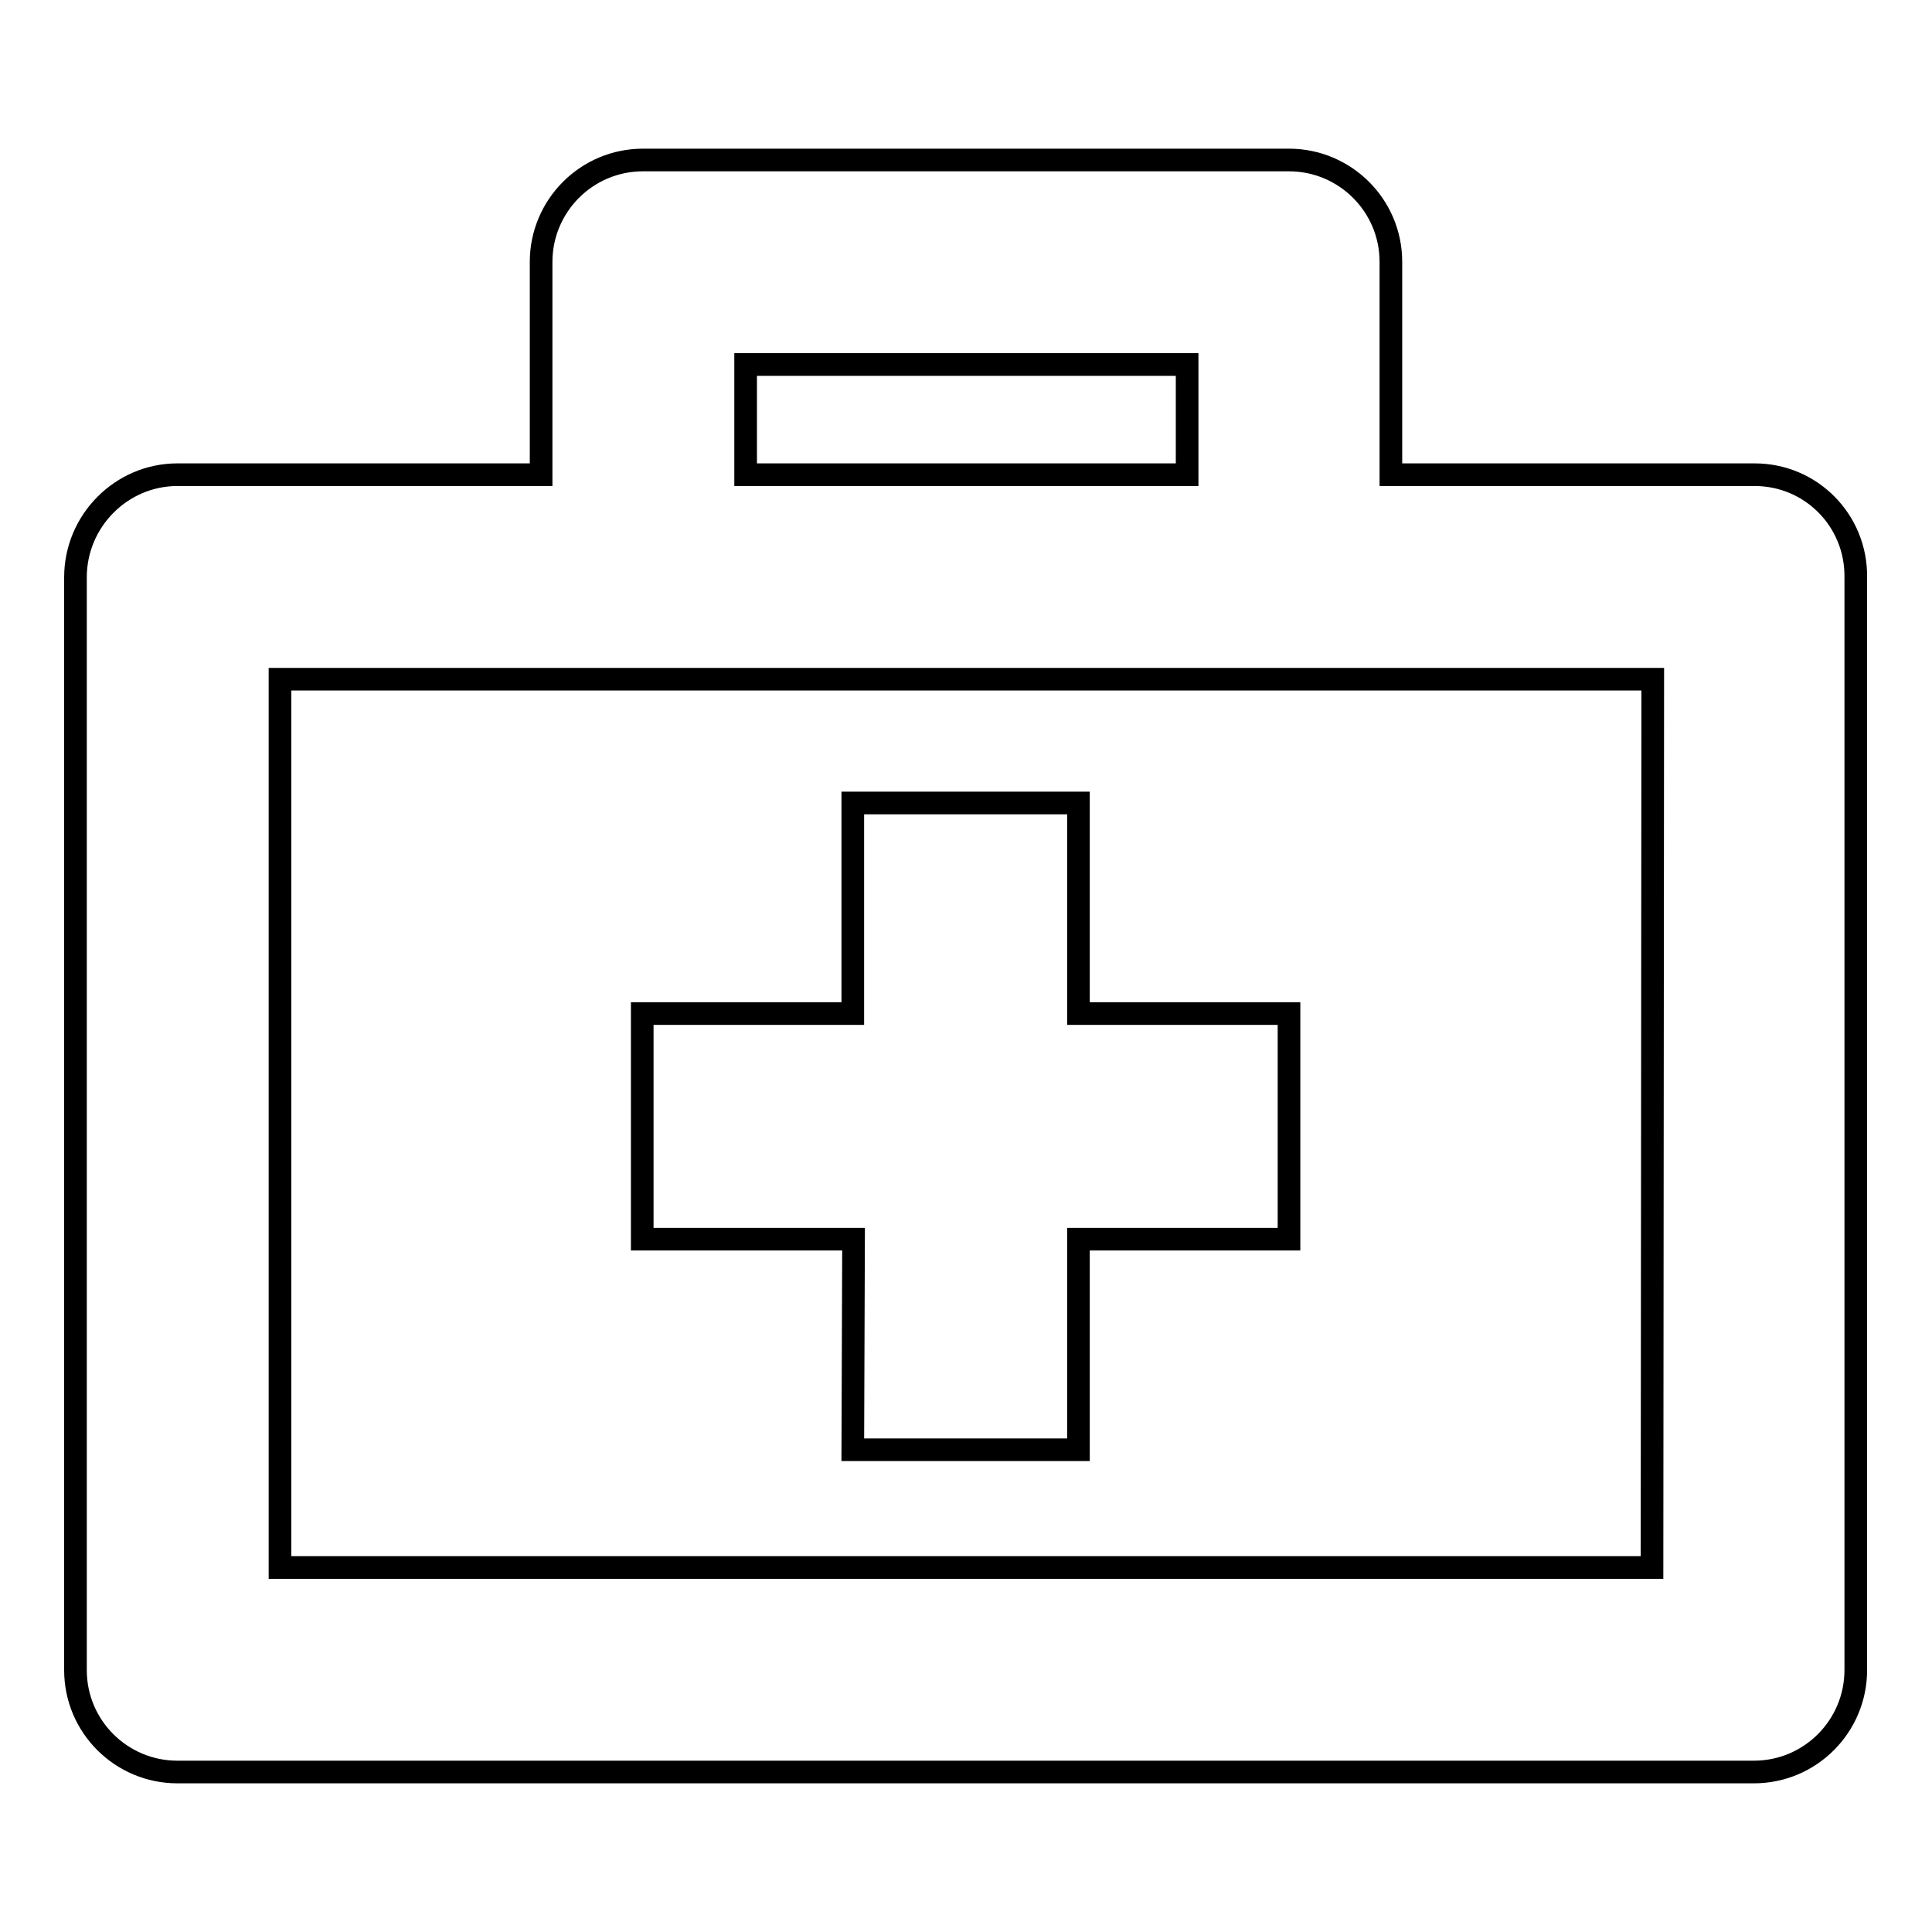 <?xml version="1.0" encoding="utf-8"?>
<!-- Svg Vector Icons : http://www.onlinewebfonts.com/icon -->
<!DOCTYPE svg PUBLIC "-//W3C//DTD SVG 1.1//EN" "http://www.w3.org/Graphics/SVG/1.1/DTD/svg11.dtd">
<svg version="1.1" xmlns="http://www.w3.org/2000/svg" xmlns:xlink="http://www.w3.org/1999/xlink" x="0px" y="0px" viewBox="0 0 256 256" enable-background="new 0 0 256 256" xml:space="preserve">
<g><g><g><path stroke-width="3" fill-opacity="0" stroke="#000000"  d="M232.5,62.9h-48.2V34.7c0-7.5-6.1-13.5-13.5-13.5H85.2c-7.5,0-13.5,6.1-13.5,13.5v28.2H23.5C16.1,62.9,10,69,10,76.5v144.8c0,7.5,6.1,13.5,13.5,13.5h208.9c7.5,0,13.5-6.1,13.5-13.5V76.5C246,69,240,62.9,232.5,62.9z M98.8,48.3h58.5v14.6H98.8V48.3z M218.9,207.7H37.1V90H219L218.9,207.7L218.9,207.7z M113.1,164.2h-28v-29.9h27.9v-27.9h29.9v27.9h27.9v29.9h-27.9v27.9h-29.9L113.1,164.2L113.1,164.2z"/></g><g></g><g></g><g></g><g></g><g></g><g></g><g></g><g></g><g></g><g></g><g></g><g></g><g></g><g></g><g></g></g></g>
</svg>